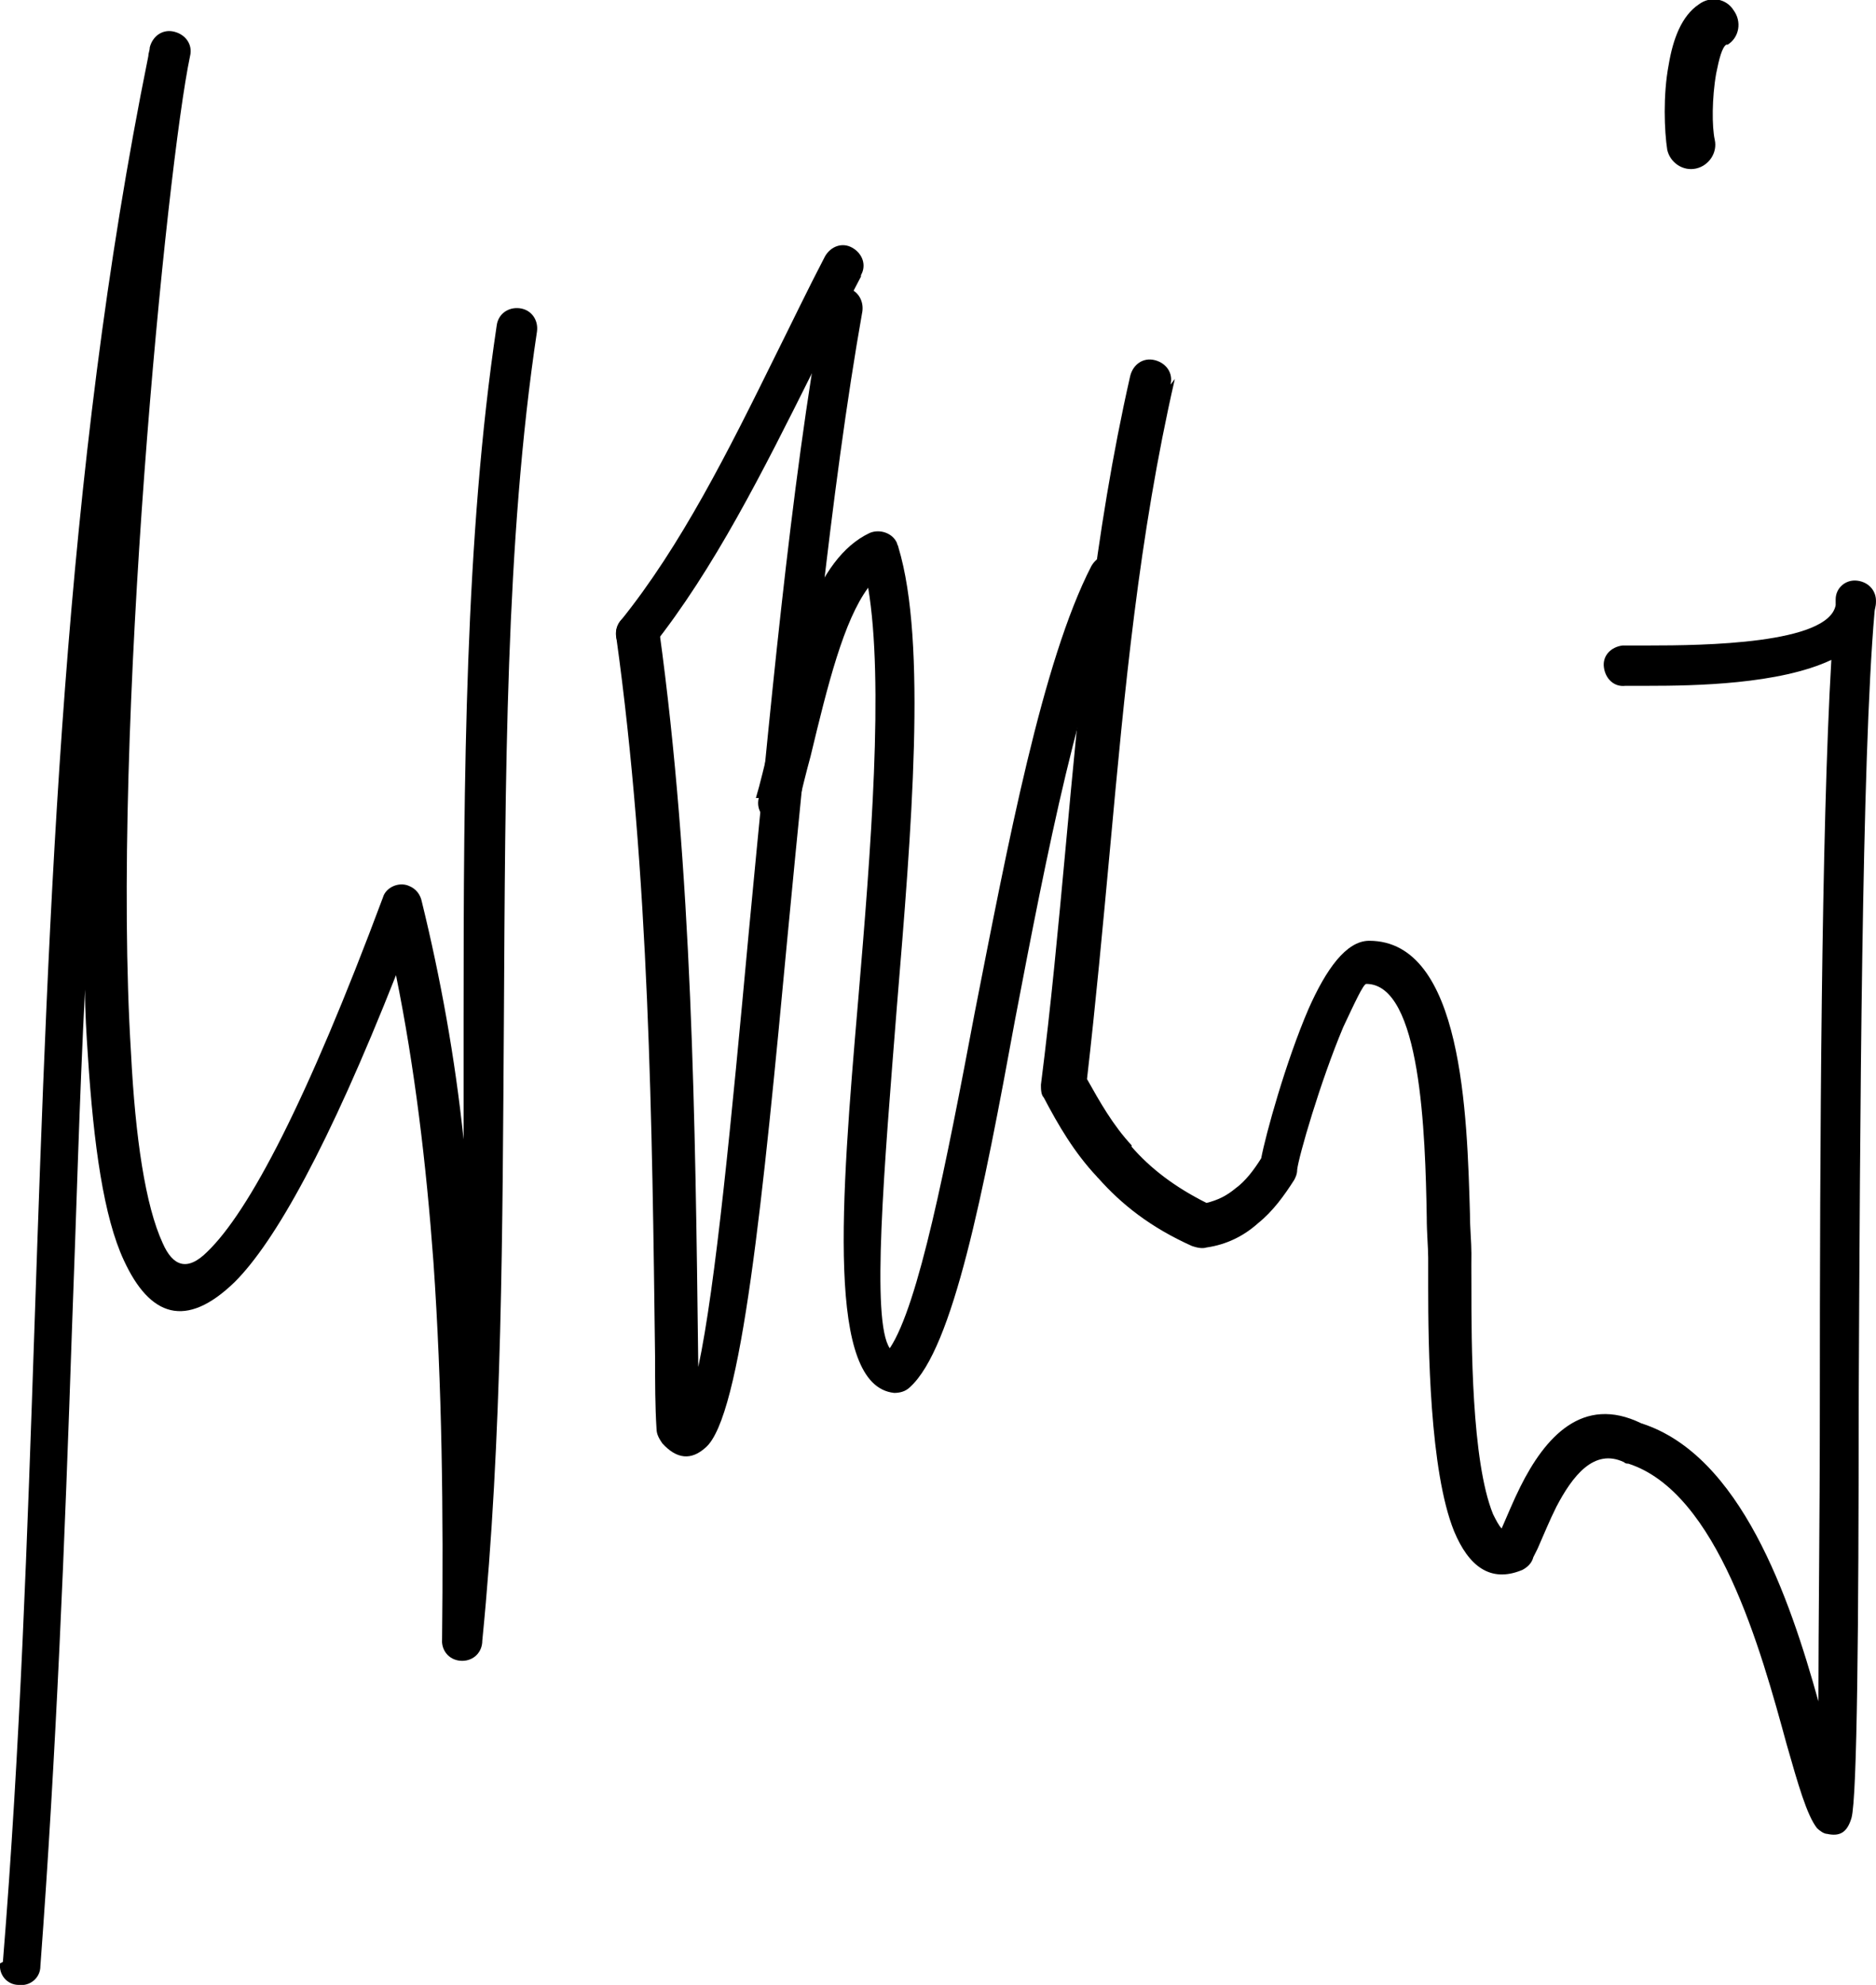 <?xml version="1.0" encoding="UTF-8"?>
<!DOCTYPE svg PUBLIC "-//W3C//DTD SVG 1.1//EN" "http://www.w3.org/Graphics/SVG/1.1/DTD/svg11.dtd">
<!-- Creator: CorelDRAW -->
<svg xmlns="http://www.w3.org/2000/svg" xml:space="preserve" width="1.303in" height="1.378in" style="shape-rendering:geometricPrecision; text-rendering:geometricPrecision; image-rendering:optimizeQuality; fill-rule:evenodd; clip-rule:evenodd"
viewBox="0 0 1.303 1.378"
 xmlns:xlink="http://www.w3.org/1999/xlink">
 <defs>
  <style type="text/css">
   <![CDATA[
    .fil0 {fill:black;fill-rule:nonzero}
   ]]>
  </style>
 </defs>
 <g id="Layer_x0020_1">
  <g id="_231820968">
   <path id="_231823800" class="fil0" d="M4.33071e-005 1.363c-0.001,0.008 0.005,0.015 0.013,0.015 0.008,0.001 0.015,-0.005 0.015,-0.013 0.011,-0.147 0.017,-0.296 0.022,-0.444 0.003,-0.078 0.005,-0.156 0.009,-0.234 0,0.016 0.001,0.031 0.002,0.046 0.004,0.062 0.011,0.112 0.025,0.142 0.018,0.039 0.043,0.048 0.077,0.015 0.028,-0.028 0.065,-0.094 0.112,-0.213 0.013,0.064 0.021,0.131 0.026,0.199 0.006,0.086 0.007,0.174 0.006,0.263l-5.51181e-005 0c-2.75591e-005,0.008 0.006,0.014 0.014,0.014 0.008,2.75591e-005 0.014,-0.006 0.014,-0.014 0.014,-0.141 0.014,-0.287 0.015,-0.431 0.001,-0.168 0.001,-0.332 0.023,-0.478 0.001,-0.008 -0.004,-0.015 -0.012,-0.016 -0.008,-0.001 -0.015,0.004 -0.016,0.012 -0.022,0.147 -0.023,0.313 -0.023,0.482 -0,0.027 -0,0.055 -0,0.083 -0.006,-0.057 -0.016,-0.112 -0.029,-0.165 -0.001,-0.005 -0.004,-0.009 -0.009,-0.011 -0.007,-0.003 -0.016,0.001 -0.018,0.008l0.013 0.005 -0.013 -0.005c-0.053,0.142 -0.093,0.218 -0.122,0.246 -0.014,0.014 -0.024,0.01 -0.031,-0.006 -0.012,-0.026 -0.019,-0.073 -0.022,-0.132 -0.014,-0.225 0.025,-0.616 0.041,-0.692l-2.3622e-005 0 2.3622e-005 -0 -0.014 -0.003 0.014 0.003c0.002,-0.008 -0.003,-0.015 -0.011,-0.017 -0.008,-0.002 -0.015,0.003 -0.017,0.011l2.3622e-005 7.87402e-006c-0,0.002 -0.001,0.004 -0.001,0.006 -0.059,0.291 -0.069,0.586 -0.079,0.88 -0.005,0.147 -0.01,0.295 -0.022,0.443z"/>
   <path id="_231821160" class="fil0" d="M0.598 0.191c0.004,-0.007 0.001,-0.015 -0.006,-0.019 -0.007,-0.004 -0.015,-0.001 -0.019,0.006 -0.012,0.023 -0.023,0.046 -0.034,0.068 -0.033,0.067 -0.066,0.133 -0.108,0.185 -0.005,0.006 -0.004,0.015 0.002,0.02 0.006,0.005 0.015,0.004 0.02,-0.002 0.043,-0.054 0.077,-0.122 0.111,-0.19 0.011,-0.023 0.023,-0.046 0.034,-0.067z"/>
   <path id="_231828144" class="fil0" d="M0.527 0.554c-0.002,0.008 0.003,0.015 0.01,0.017 0.008,0.002 0.015,-0.003 0.017,-0.01 0.003,-0.013 0.006,-0.025 0.009,-0.036 0.012,-0.05 0.023,-0.094 0.04,-0.117 0.011,0.066 0.002,0.181 -0.007,0.287 -0.012,0.14 -0.022,0.267 0.025,0.272l0 1.1811e-005c0.004,0 0.008,-0.001 0.011,-0.004 0.03,-0.027 0.051,-0.135 0.073,-0.255 0.022,-0.115 0.046,-0.239 0.078,-0.302 0.004,-0.007 0.001,-0.015 -0.006,-0.019 -0.007,-0.004 -0.015,-0.001 -0.019,0.006 -0.034,0.066 -0.058,0.193 -0.081,0.31 -0.02,0.106 -0.039,0.203 -0.059,0.233 -0.013,-0.019 -0.004,-0.124 0.005,-0.238 0.01,-0.121 0.021,-0.252 0.001,-0.318 -0,-0.001 -0.001,-0.002 -0.001,-0.003 -0.003,-0.007 -0.012,-0.01 -0.019,-0.007l3.93701e-006 3.93701e-006c-0.038,0.018 -0.053,0.078 -0.07,0.149 -0.003,0.012 -0.006,0.025 -0.009,0.035z"/>
   <path id="_231828624" class="fil0" d="M0.813 0.267c0.002,-0.008 -0.003,-0.015 -0.011,-0.017 -0.008,-0.002 -0.015,0.003 -0.017,0.011 -0.025,0.11 -0.035,0.22 -0.045,0.329 -0.005,0.054 -0.01,0.108 -0.017,0.163l-7.87402e-006 0c-0,0.003 0,0.007 0.002,0.009 0.01,0.019 0.021,0.038 0.037,0.055l-2.75591e-005 2.75591e-005 1.1811e-005 1.1811e-005 -1.1811e-005 1.1811e-005 0.001 0.001c0.016,0.018 0.036,0.034 0.065,0.047l0.006 -0.013 -0.006 0.013c0.003,0.001 0.007,0.002 0.01,0.001 0.014,-0.002 0.026,-0.008 0.036,-0.017 0.01,-0.008 0.018,-0.019 0.025,-0.03l3.93701e-006 0c0.001,-0.002 0.002,-0.004 0.002,-0.007 0.001,-0.009 0.016,-0.061 0.032,-0.099 0.008,-0.017 0.014,-0.03 0.016,-0.03 0.038,0 0.041,0.104 0.042,0.162 0,0.011 0.001,0.021 0.001,0.028 0,0.004 0,0.011 0,0.02 0,0.042 0.001,0.128 0.018,0.17 0.01,0.024 0.025,0.036 0.047,0.027l1.5748e-005 4.33071e-005c0.004,-0.002 0.007,-0.005 0.008,-0.009l0.003 -0.006c0.004,-0.009 0.008,-0.019 0.013,-0.029 0.011,-0.021 0.026,-0.041 0.047,-0.031l0 7.87402e-006c0.001,0.001 0.002,0.001 0.003,0.001 0.062,0.02 0.092,0.129 0.11,0.195 0.008,0.028 0.014,0.049 0.021,0.058l-1.5748e-005 1.1811e-005c0.002,0.002 0.005,0.004 0.007,0.004 0.009,0.002 0.014,-0.001 0.017,-0.011 0.004,-0.014 0.005,-0.136 0.005,-0.286 0.001,-0.199 0.002,-0.448 0.011,-0.551 0,-0.002 0.001,-0.004 0.001,-0.007l1.9685e-005 -0.001 3.93701e-006 -0 -3.93701e-006 0c1.1811e-005,-0.007 -0.005,-0.013 -0.013,-0.014 -0.008,-0.001 -0.015,0.005 -0.015,0.013l0.014 0.001 -0.014 -0.001 -0 0.004c-0.005,0.027 -0.092,0.028 -0.13,0.028 -0.008,6.69291e-005 -0.015,0 -0.018,0 -0.008,0.001 -0.014,0.007 -0.013,0.015 0.001,0.008 0.007,0.014 0.015,0.013 0.003,-0 0.009,-0 0.016,-0 0.032,-0 0.091,-0.001 0.127,-0.018 -0.007,0.119 -0.008,0.338 -0.008,0.517 -0,0.082 -0.001,0.155 -0.001,0.206 -0.02,-0.072 -0.054,-0.171 -0.123,-0.193 -0.041,-0.02 -0.067,0.01 -0.084,0.044 -0.005,0.01 -0.009,0.02 -0.013,0.029 -0.002,-0.002 -0.004,-0.006 -0.006,-0.01 -0.015,-0.037 -0.015,-0.119 -0.015,-0.159 -4.33071e-005,-0.01 -7.87402e-005,-0.018 -0,-0.022 -0,-0.008 -0.001,-0.017 -0.001,-0.027 -0.002,-0.069 -0.005,-0.19 -0.07,-0.19 -0.016,0 -0.03,0.02 -0.042,0.047 -0.016,0.037 -0.03,0.088 -0.033,0.104 -0.005,0.008 -0.011,0.016 -0.018,0.021 -0.006,0.005 -0.012,0.008 -0.02,0.01 -0.022,-0.011 -0.039,-0.024 -0.052,-0.039l-0 -0.001 -0.011 0.009 0.011 -0.009c-0.013,-0.014 -0.022,-0.03 -0.031,-0.046 0.006,-0.052 0.011,-0.106 0.016,-0.16 0.01,-0.109 0.02,-0.217 0.045,-0.326z"/>
   <path id="_231830160" class="fil0" d="M1.2 0.031c0.008,-0.005 0.01,-0.016 0.004,-0.024 -0.005,-0.008 -0.016,-0.01 -0.024,-0.004 -0.012,0.008 -0.018,0.024 -0.021,0.042 -0.004,0.021 -0.003,0.046 -0.001,0.059 0.002,0.009 0.011,0.015 0.02,0.013 0.009,-0.002 0.015,-0.011 0.013,-0.02 -0.002,-0.009 -0.002,-0.029 0.001,-0.046 0.002,-0.01 0.004,-0.018 0.007,-0.02z"/>
   <path id="_231823272" class="fil0" d="M0.456 0.438c-0.001,-0.008 -0.008,-0.013 -0.016,-0.012 -0.008,0.001 -0.013,0.008 -0.012,0.016 0.023,0.165 0.025,0.339 0.027,0.501 0,0.017 0,0.033 0.001,0.049l0.014 -0 -0.014 0c5.11811e-005,0.004 0.002,0.007 0.004,0.01 0.01,0.011 0.02,0.012 0.03,0.003 0.025,-0.021 0.04,-0.174 0.057,-0.355 0.014,-0.146 0.03,-0.31 0.052,-0.434 0.001,-0.008 -0.004,-0.015 -0.011,-0.016 -0.008,-0.001 -0.015,0.004 -0.016,0.011 -0.023,0.126 -0.038,0.291 -0.052,0.437 -0.012,0.13 -0.023,0.245 -0.035,0.301l-7.08661e-005 -0.006c-0.002,-0.163 -0.004,-0.338 -0.027,-0.505z"/>
  </g>
 </g>
</svg>
